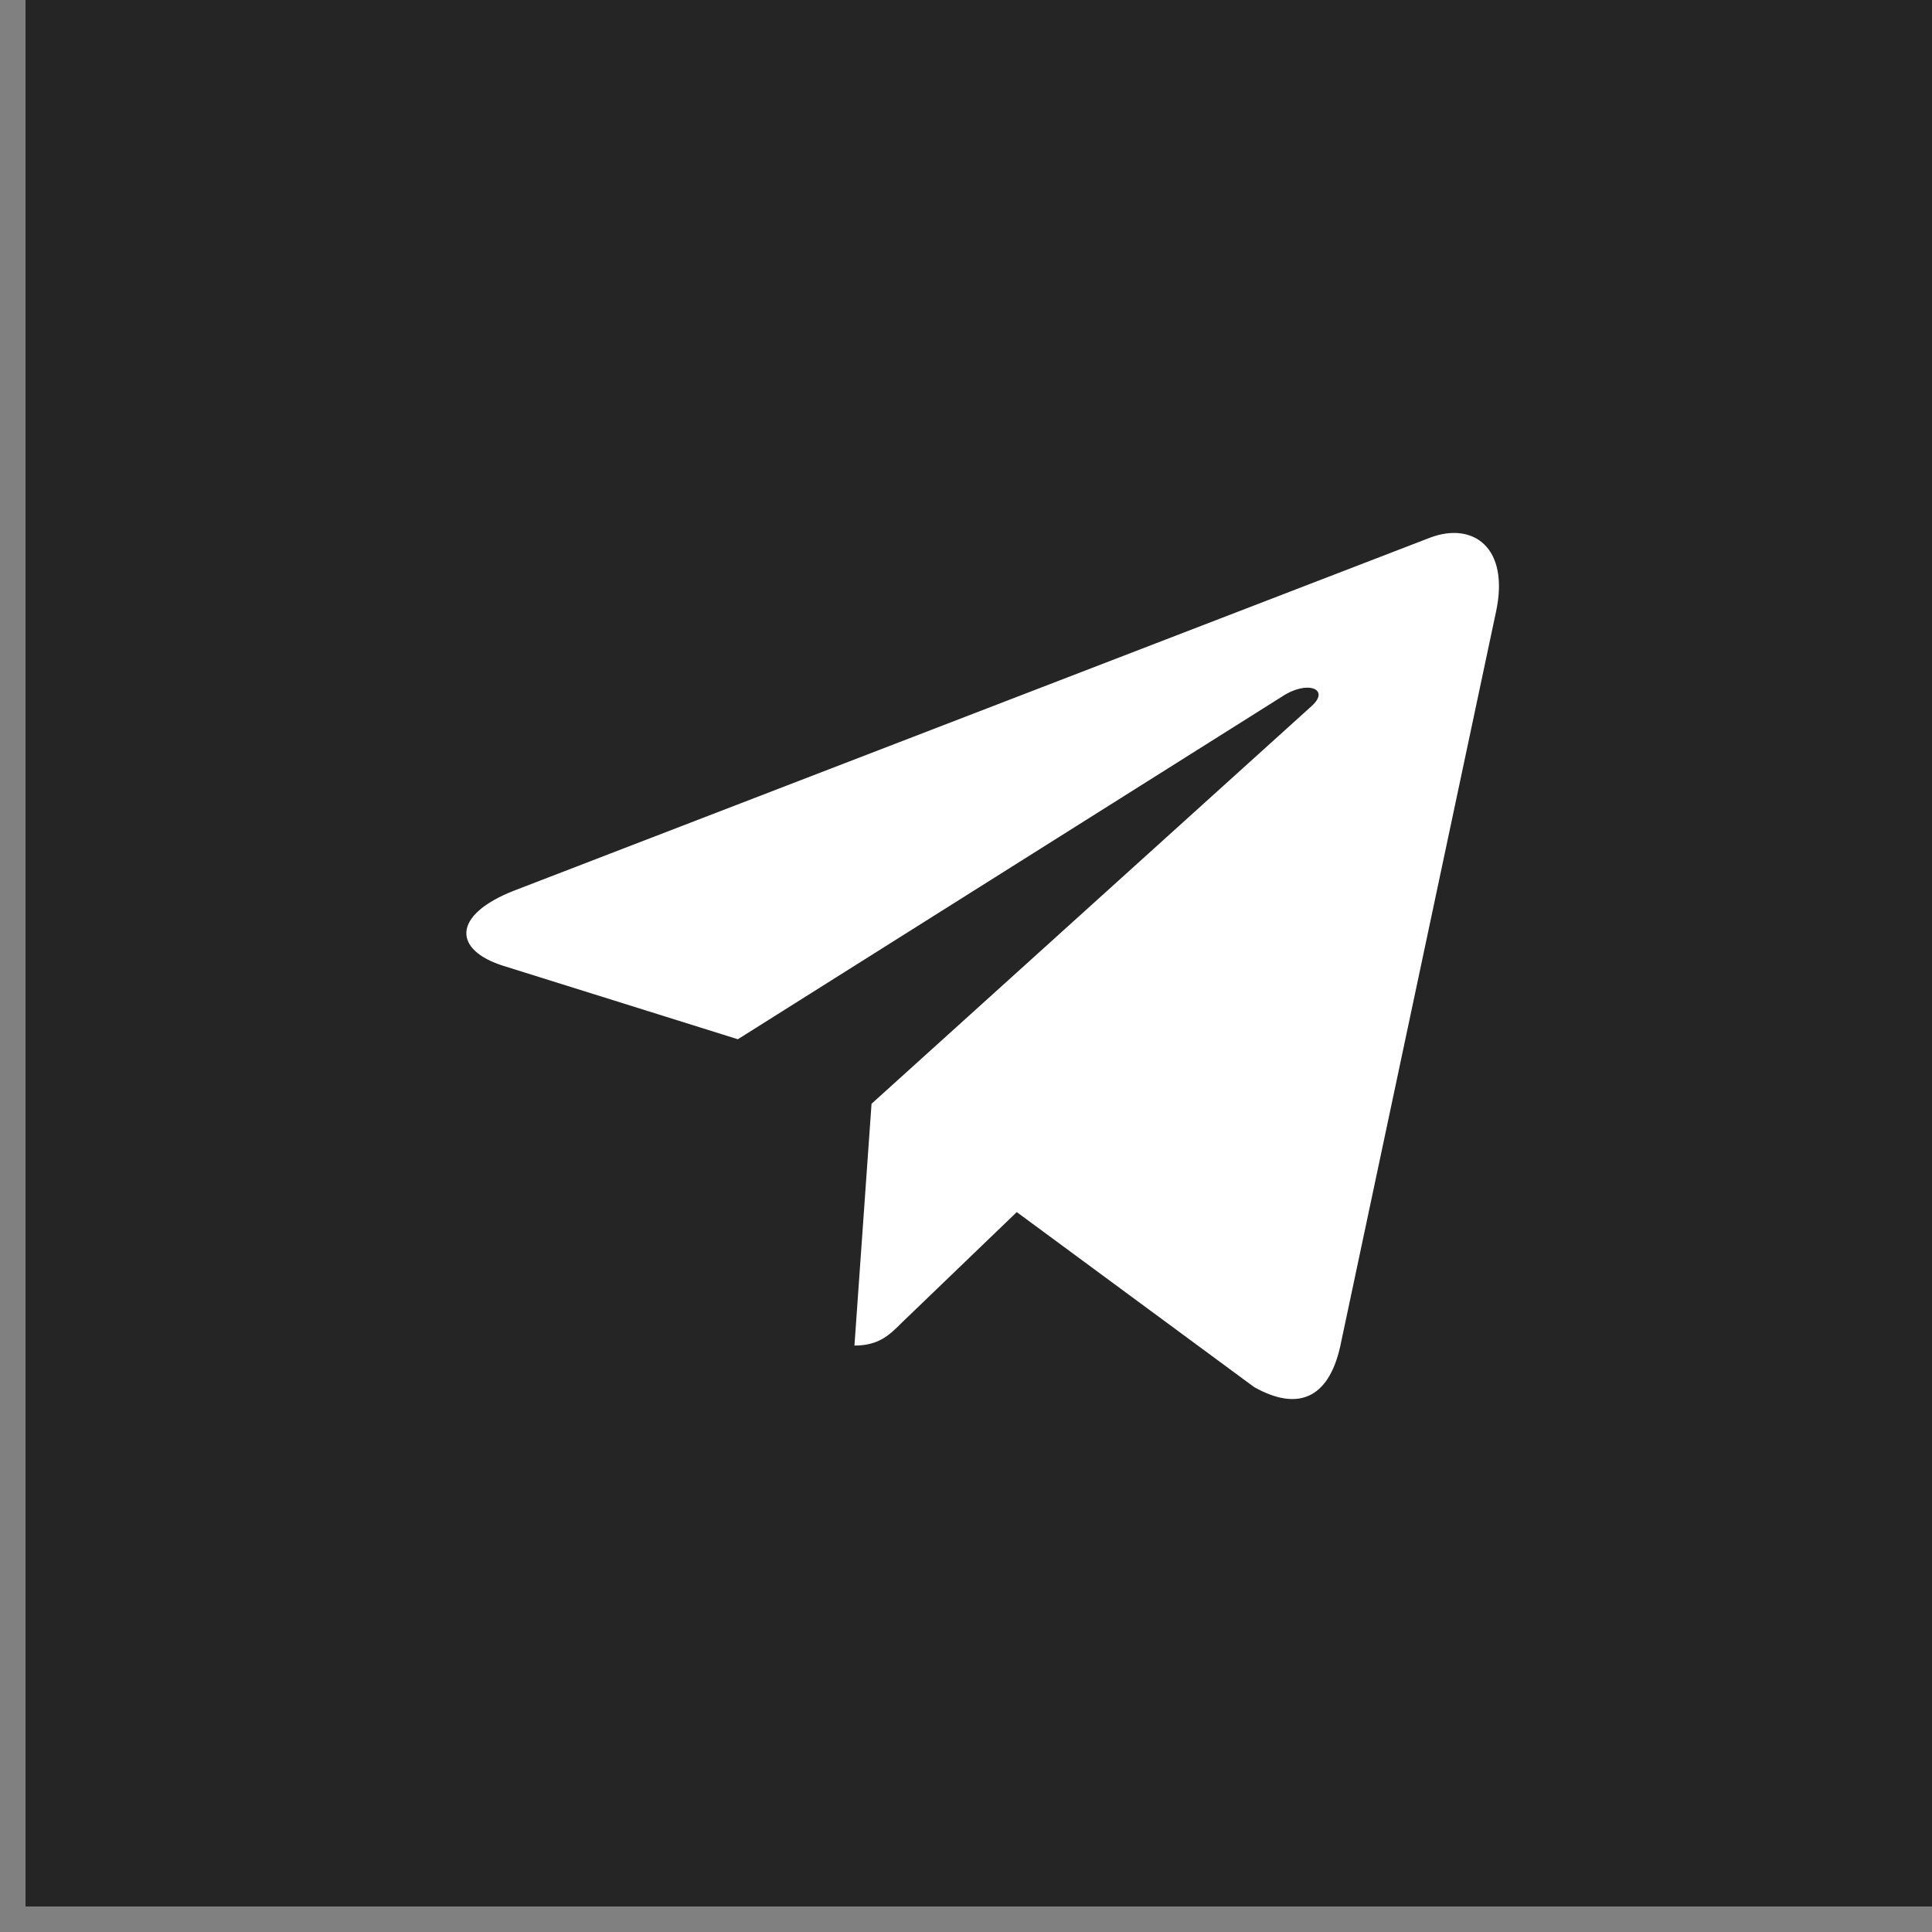 <?xml version="1.0" encoding="UTF-8"?> <svg xmlns="http://www.w3.org/2000/svg" width="58" height="58" viewBox="0 0 58 58" fill="none"><rect x="0" y="0" width="58" height="58" fill="#808080" stroke="none"/><rect x="0.767" width="57.234" height="57.234" fill="#252525"></rect><path d="M26.164 33.136L25.651 40.395C26.385 40.395 26.703 40.078 27.084 39.697L30.524 36.388L37.651 41.642C38.958 42.375 39.879 41.989 40.232 40.431L44.911 18.368L44.912 18.366C45.327 16.422 44.213 15.661 42.939 16.138L15.439 26.735C13.562 27.468 13.591 28.521 15.12 28.998L22.151 31.199L38.482 20.915C39.25 20.402 39.949 20.686 39.374 21.198L26.164 33.136Z" fill="white"></path></svg> 